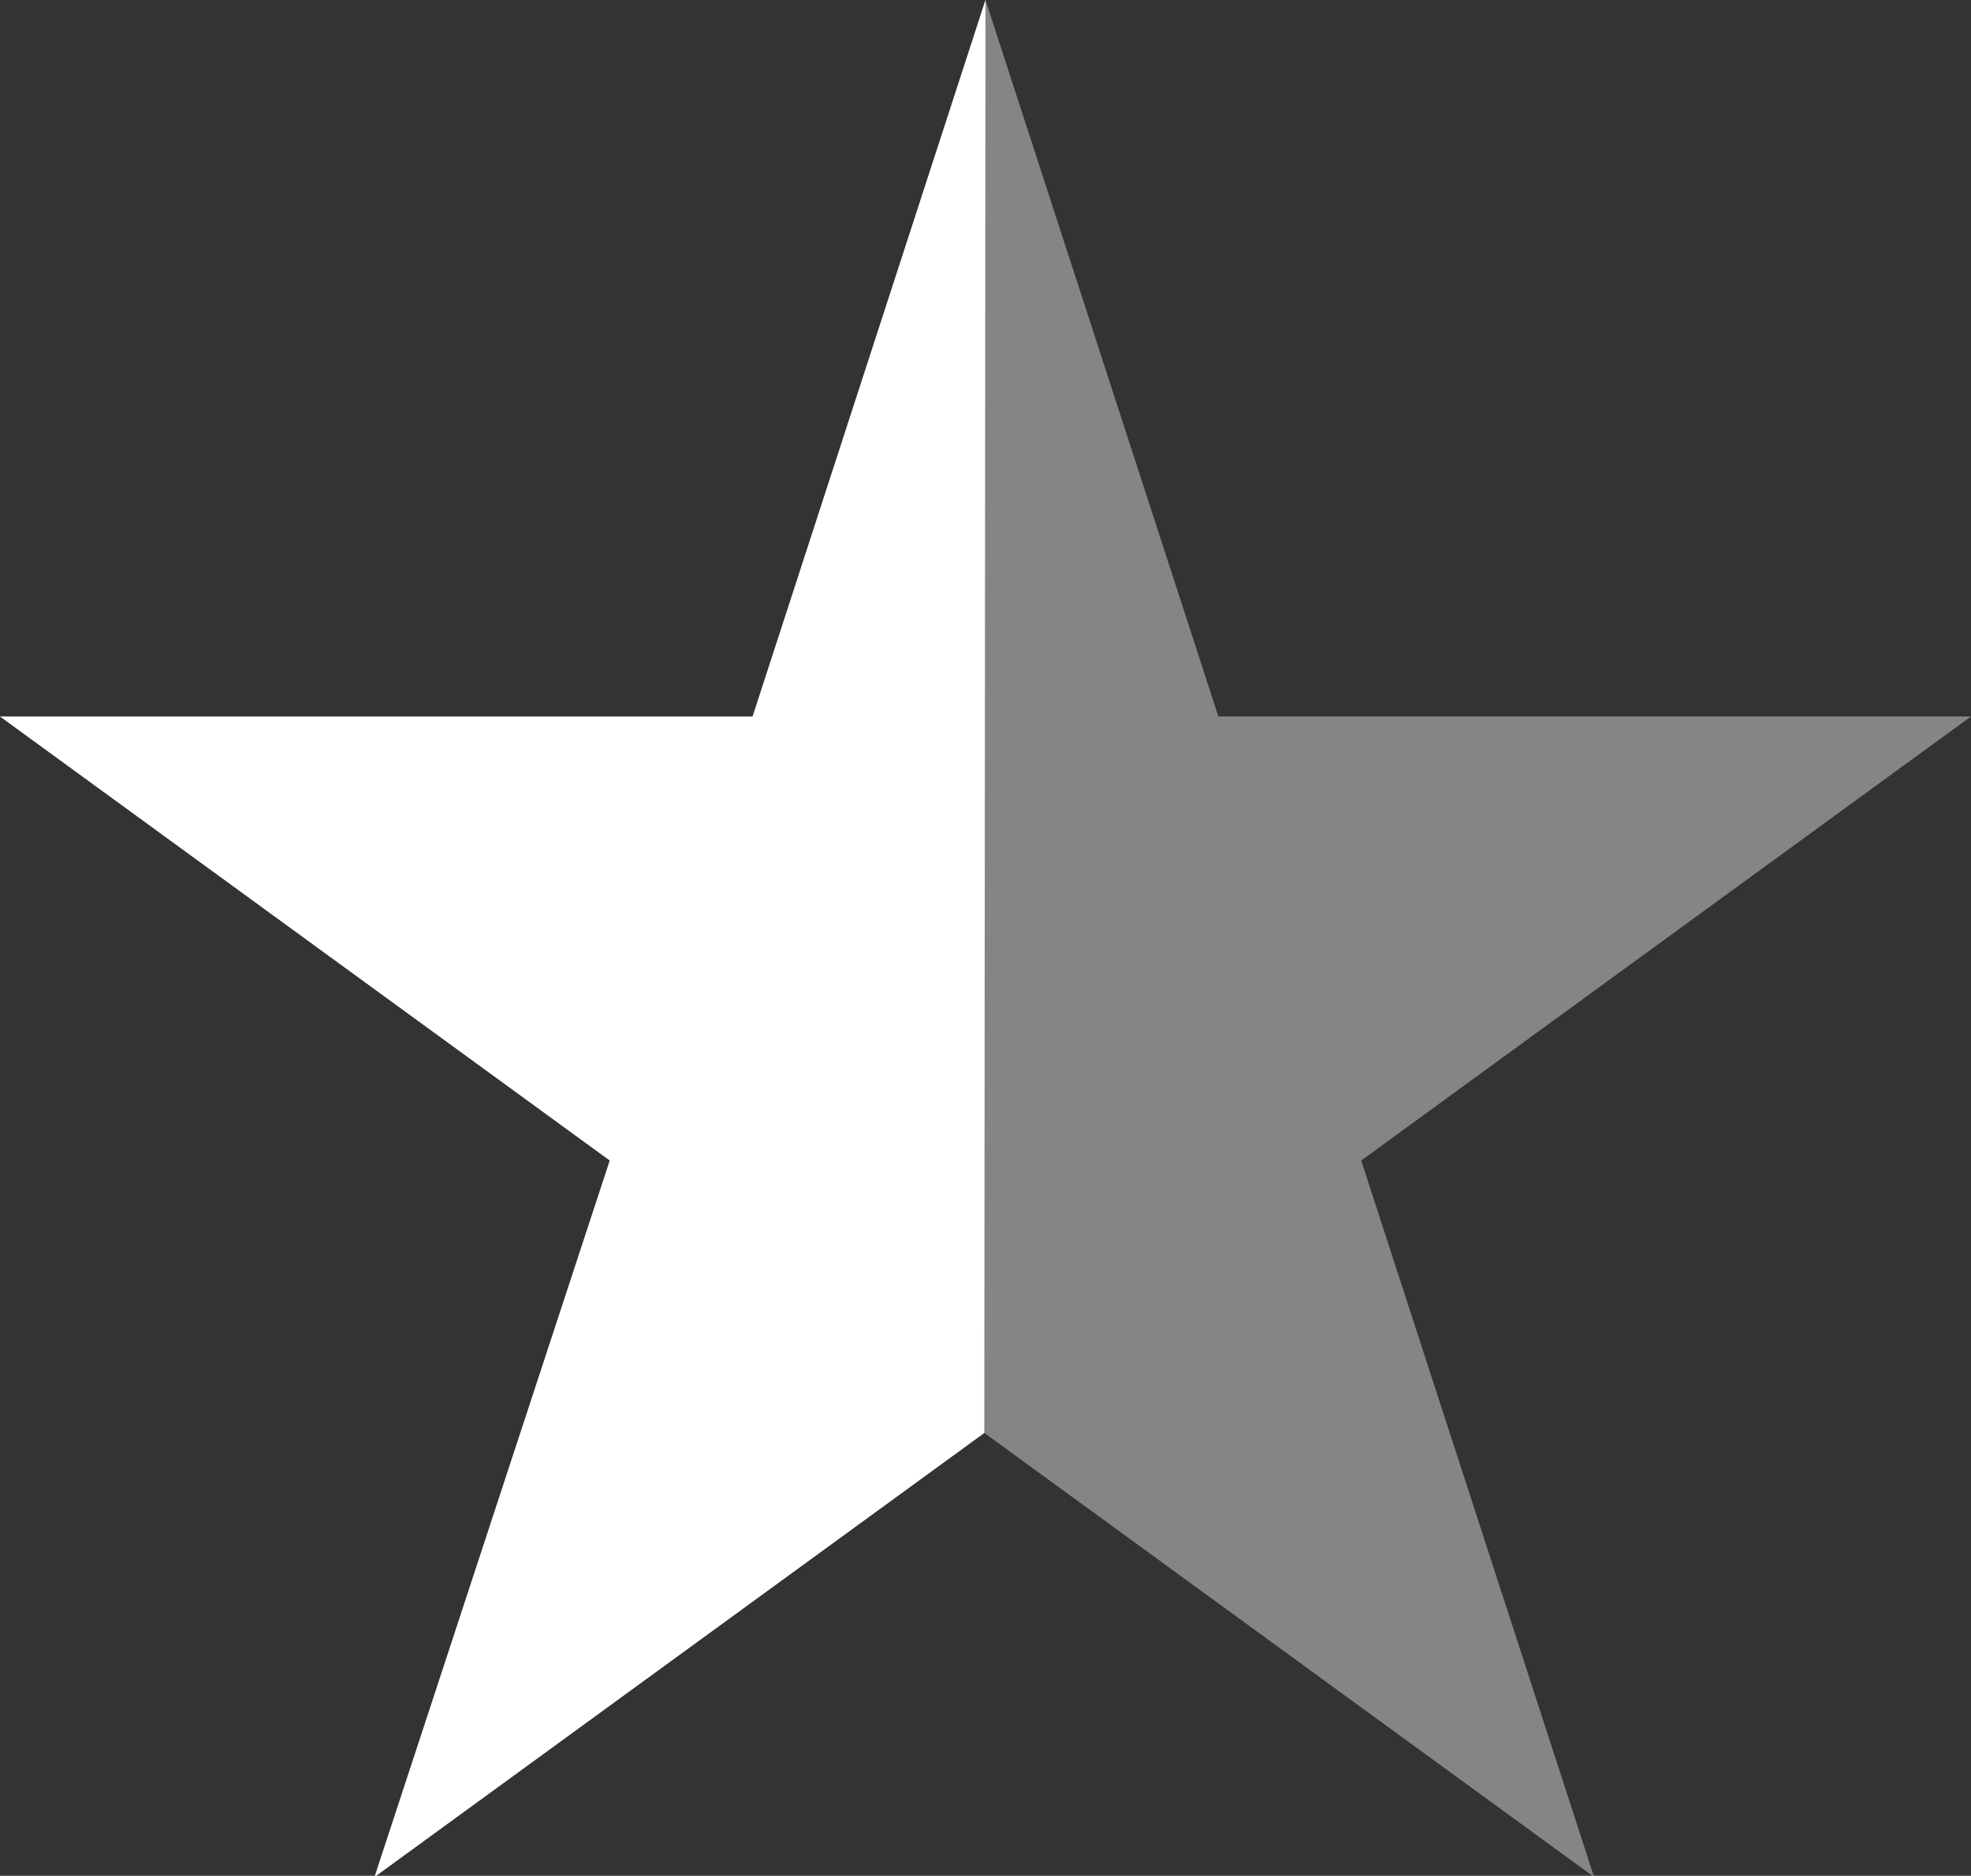 <?xml version="1.0" encoding="utf-8"?>
<!-- Generator: Adobe Illustrator 25.2.1, SVG Export Plug-In . SVG Version: 6.00 Build 0)  -->
<svg version="1.1" id="Isolation_Mode" xmlns="http://www.w3.org/2000/svg" xmlns:xlink="http://www.w3.org/1999/xlink" x="0px"
	 y="0px" viewBox="0 0 164.2 156.3" style="enable-background:new 0 0 164.2 156.3;" xml:space="preserve">
<rect x="0" y="0" width="164.2" height="156.3" fill="#333333" stroke="none"/>
<style type="text/css">
	.st0{opacity:0.4;fill:#FFFFFF;}
	.st1{fill:#FFFFFF;}
</style>
<path class="st0" d="M164.2,59.7h-62.7L82.1,0L62.7,59.7H0l50.8,37l-19.6,59.7l50.8-37l50.8,37l-19.4-59.7L164.2,59.7z"/>
<path class="st1" d="M82.1,0L62.7,59.7H0l50.8,37l-19.6,59.7l50.8-37L82.1,0z"/>
</svg>
